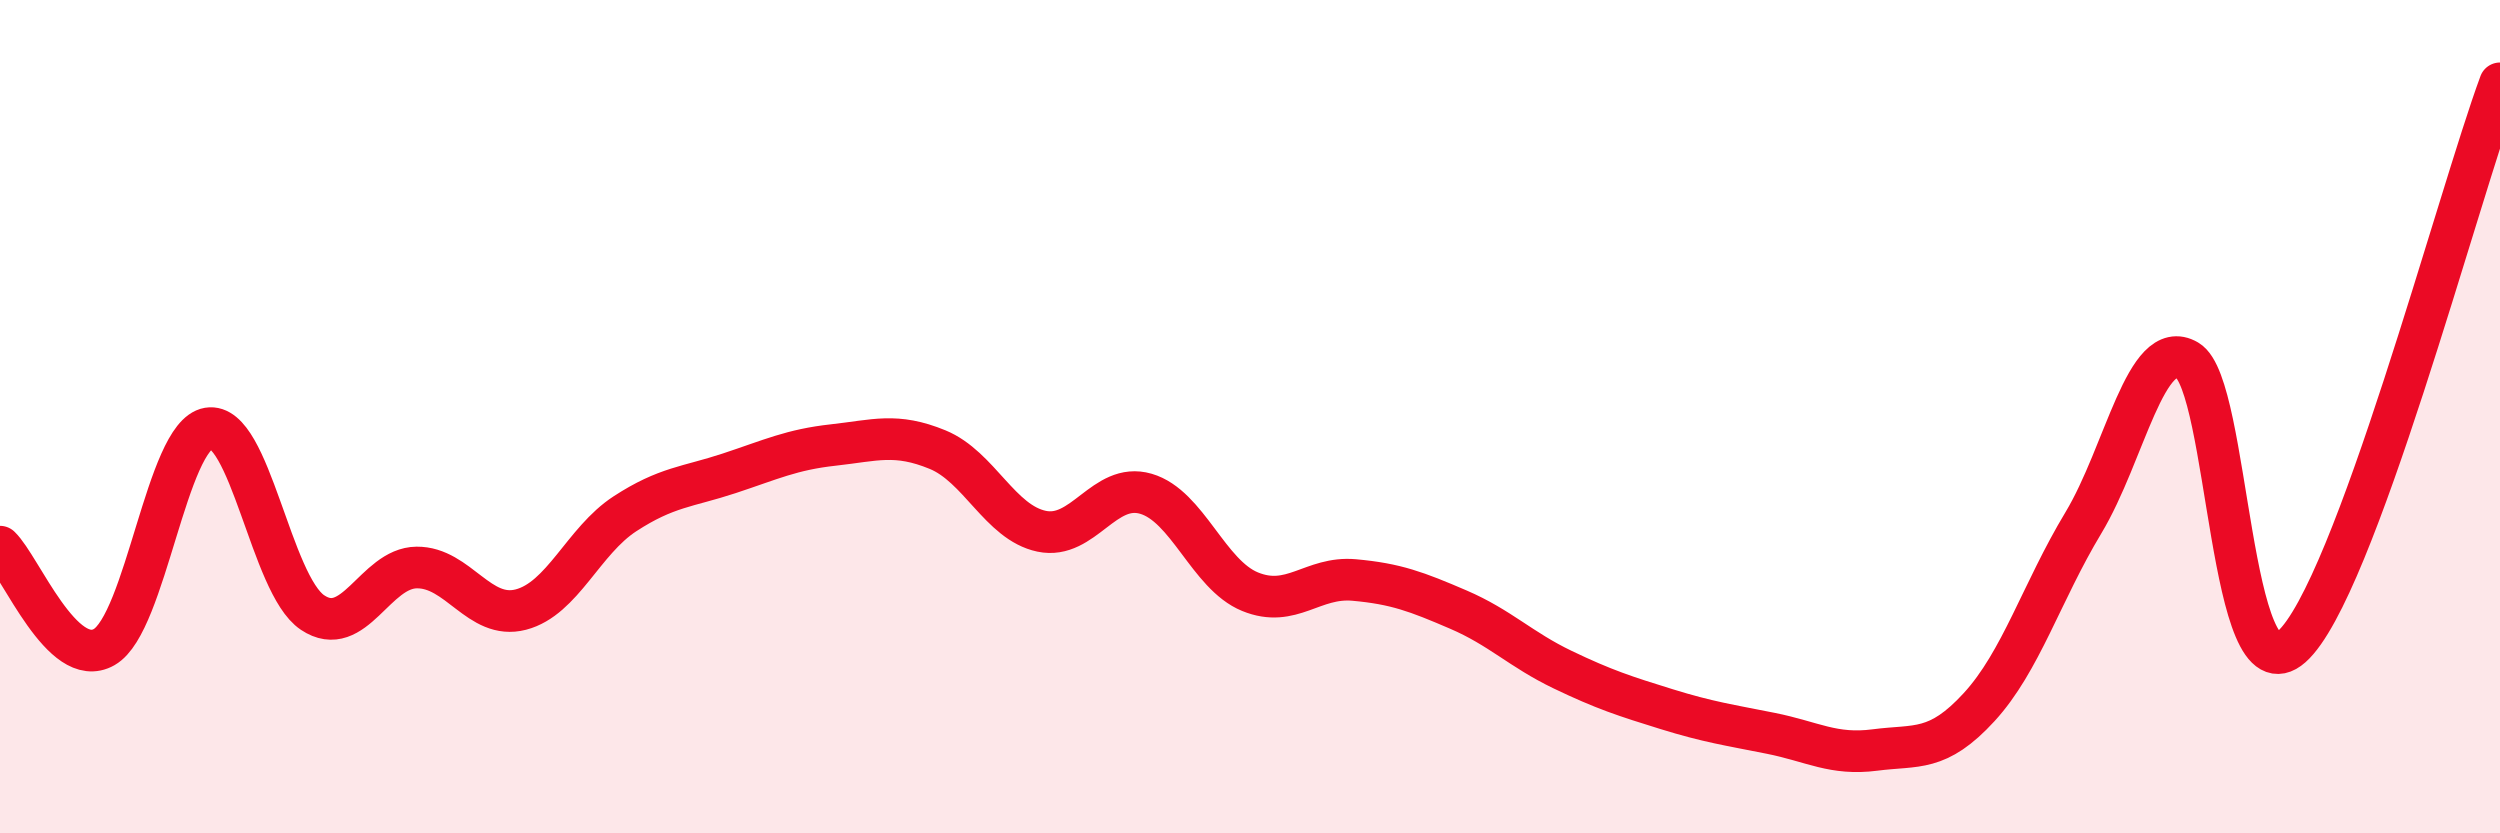 
    <svg width="60" height="20" viewBox="0 0 60 20" xmlns="http://www.w3.org/2000/svg">
      <path
        d="M 0,13.12 C 0.5,13.6 1.5,16.1 2.5,15.53 C 3.5,14.96 4,10.45 5,10.28 C 6,10.11 6.5,14.03 7.5,14.7 C 8.5,15.37 9,13.63 10,13.62 C 11,13.61 11.5,14.89 12.5,14.63 C 13.5,14.37 14,12.98 15,12.33 C 16,11.68 16.5,11.69 17.5,11.36 C 18.5,11.03 19,10.79 20,10.68 C 21,10.57 21.5,10.38 22.5,10.79 C 23.5,11.2 24,12.54 25,12.75 C 26,12.96 26.5,11.56 27.5,11.85 C 28.5,12.14 29,13.79 30,14.2 C 31,14.61 31.5,13.83 32.5,13.92 C 33.5,14.01 34,14.2 35,14.63 C 36,15.06 36.5,15.59 37.5,16.07 C 38.5,16.55 39,16.71 40,17.02 C 41,17.33 41.5,17.4 42.5,17.6 C 43.5,17.8 44,18.13 45,18 C 46,17.87 46.5,18.06 47.5,16.97 C 48.5,15.88 49,14.21 50,12.55 C 51,10.89 51.5,8.06 52.5,8.65 C 53.5,9.24 53.5,16.85 55,15.52 C 56.5,14.19 59,4.7 60,2L60 20L0 20Z"
        fill="#EB0A25"
        opacity="0.1"
        stroke-linecap="round"
        stroke-linejoin="round"
      />
      <path
        d="M 0,13.12 C 0.5,13.6 1.5,16.1 2.5,15.53 C 3.5,14.96 4,10.45 5,10.28 C 6,10.11 6.5,14.03 7.5,14.7 C 8.5,15.37 9,13.63 10,13.62 C 11,13.61 11.5,14.89 12.5,14.63 C 13.5,14.37 14,12.98 15,12.33 C 16,11.68 16.5,11.69 17.5,11.36 C 18.5,11.03 19,10.79 20,10.68 C 21,10.57 21.5,10.38 22.5,10.79 C 23.5,11.2 24,12.54 25,12.75 C 26,12.96 26.5,11.56 27.5,11.85 C 28.5,12.14 29,13.79 30,14.2 C 31,14.61 31.5,13.83 32.5,13.92 C 33.5,14.01 34,14.2 35,14.63 C 36,15.06 36.5,15.59 37.5,16.07 C 38.5,16.55 39,16.71 40,17.02 C 41,17.33 41.5,17.4 42.5,17.6 C 43.5,17.8 44,18.13 45,18 C 46,17.87 46.5,18.06 47.5,16.97 C 48.5,15.88 49,14.21 50,12.55 C 51,10.89 51.5,8.06 52.5,8.65 C 53.5,9.24 53.5,16.85 55,15.52 C 56.5,14.19 59,4.7 60,2"
        stroke="#EB0A25"
        stroke-width="1"
        fill="none"
        stroke-linecap="round"
        stroke-linejoin="round"
      />
    </svg>
  